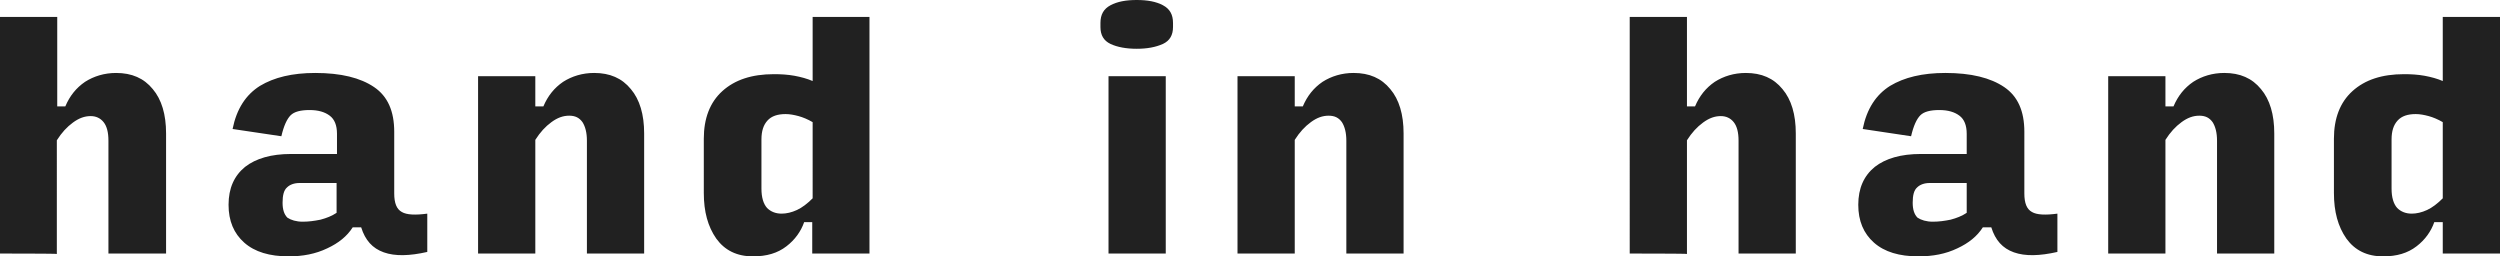 <svg xmlns="http://www.w3.org/2000/svg" viewBox="0 0 620.2 63.6"><path d="M0 62.9V4.2h14.2v22.2h2c1.1-2.6 2.7-4.6 4.9-6.1 2.2-1.4 4.8-2.2 7.7-2.2 3.9 0 6.9 1.3 9.1 4 2.2 2.6 3.3 6.3 3.3 11v29.8H26.9v-28c0-2.1-.4-3.6-1.2-4.6-.8-1-1.9-1.5-3.2-1.5-1.5 0-2.9.5-4.4 1.6-1.5 1.1-2.8 2.5-4 4.4V63c0-.1-14.1-.1-14.1-.1zm71.6.7c-4.7 0-8.4-1.1-11-3.4s-3.9-5.4-3.9-9.4c0-4.1 1.4-7.2 4.1-9.4 2.7-2.1 6.5-3.2 11.4-3.2h11.4v-5c0-2.1-.6-3.6-1.8-4.5-1.2-.9-2.8-1.4-5-1.4s-3.8.4-4.7 1.3c-.9.9-1.7 2.6-2.3 5.2L57.7 32c1-5 3.3-8.5 6.8-10.7 3.5-2.1 8-3.2 13.7-3.2 6.4 0 11.2 1.2 14.6 3.5s5 6 5 11.1V48c0 2.4.6 3.9 1.9 4.6 1.2.7 3.3.8 6.3.4v9.5c-4.4 1-8 1.1-10.8.1s-4.6-3-5.6-6.2h-2.1c-1.4 2.2-3.5 3.9-6.3 5.2-2.9 1.4-6.1 2-9.6 2zm3.5-8.6c1.5 0 2.9-.2 4.4-.5 1.5-.4 2.8-.9 4-1.7v-7.4h-9.2c-1.3 0-2.4.4-3.1 1.1-.8.7-1.1 2-1.1 3.8 0 1.7.4 2.9 1.2 3.7.9.6 2.2 1 3.8 1zm43.5 7.9v-44h14.2v7.5h2c1.1-2.6 2.7-4.6 4.9-6.1 2.2-1.4 4.8-2.2 7.7-2.2 3.9 0 6.9 1.3 9.1 4 2.2 2.6 3.3 6.3 3.3 11v29.8h-14.2v-28c0-2-.4-3.5-1.1-4.6-.8-1.1-1.8-1.6-3.3-1.6s-2.9.5-4.4 1.6c-1.5 1.1-2.8 2.5-4 4.4v28.2h-14.2zm80.9-7.8c-.8 2.3-2.3 4.4-4.4 6-2.2 1.7-4.9 2.5-8.3 2.5-4 0-7-1.5-9.1-4.4-2.1-3-3.1-6.7-3.1-11.3V34.4c0-5 1.5-9 4.6-11.8s7.3-4.2 12.8-4.2c1.8 0 3.4.1 5.1.4 1.6.3 3.1.7 4.5 1.3V4.2h14.1v58.7h-14.2v-7.8h-2zm-5.6-2.1c1.2 0 2.5-.3 3.8-.9 1.3-.6 2.6-1.6 3.9-2.9V30.3c-1.2-.7-2.4-1.2-3.5-1.5s-2.2-.5-3.2-.5c-2 0-3.5.5-4.5 1.6s-1.5 2.6-1.5 4.7v12.2c0 2.2.5 3.8 1.4 4.8.9.9 2.1 1.4 3.6 1.4zM282 12.1c-2.6 0-4.8-.4-6.5-1.2-1.7-.8-2.5-2.2-2.5-4.2v-1c0-2.1.8-3.5 2.5-4.4C277.2.4 279.3 0 282 0s4.8.4 6.5 1.3c1.7.9 2.5 2.3 2.5 4.4v1c0 2-.8 3.4-2.5 4.2-1.8.8-3.9 1.2-6.5 1.2zm-7 50.8v-44h14.2v44H275zm32 0v-44h14.2v7.5h2c1.1-2.6 2.7-4.6 4.9-6.1 2.2-1.4 4.8-2.2 7.7-2.2 3.9 0 6.9 1.3 9.1 4 2.2 2.6 3.3 6.3 3.3 11v29.8H334v-28c0-2-.4-3.5-1.1-4.6-.8-1.1-1.8-1.6-3.3-1.6s-2.9.5-4.4 1.6c-1.5 1.1-2.8 2.5-4 4.4v28.2H307zm97.3 0V4.2h14.2v22.2h2c1.1-2.6 2.7-4.6 4.9-6.1 2.2-1.4 4.8-2.2 7.7-2.2 3.9 0 6.9 1.3 9.1 4 2.2 2.6 3.3 6.3 3.3 11v29.8h-14.2v-28c0-2.1-.4-3.6-1.2-4.6-.8-1-1.9-1.5-3.2-1.5-1.5 0-2.9.5-4.4 1.6-1.5 1.1-2.8 2.5-4 4.4V63c0-.1-14.2-.1-14.2-.1zm71.6.7c-4.7 0-8.4-1.1-11-3.4s-3.9-5.4-3.9-9.4c0-4.1 1.4-7.2 4.1-9.4 2.7-2.1 6.5-3.2 11.4-3.2h11.4v-5c0-2.1-.6-3.6-1.8-4.5-1.2-.9-2.8-1.4-5-1.4s-3.8.4-4.7 1.3c-.9.9-1.7 2.6-2.3 5.2l-12-1.8c1-5 3.3-8.5 6.8-10.7 3.5-2.1 8-3.2 13.7-3.2 6.4 0 11.2 1.2 14.6 3.5s5 6 5 11.1V48c0 2.4.6 3.9 1.9 4.6 1.2.7 3.3.8 6.3.4v9.5c-4.4 1-8 1.1-10.8.1s-4.6-3-5.6-6.2h-2.1c-1.4 2.2-3.5 3.9-6.3 5.2-2.9 1.4-6.1 2-9.7 2zm3.6-8.6c1.5 0 2.9-.2 4.4-.5 1.5-.4 2.8-.9 4-1.7v-7.4h-9.2c-1.3 0-2.4.4-3.1 1.1-.8.7-1.1 2-1.1 3.8 0 1.7.4 2.9 1.2 3.7.9.6 2.2 1 3.8 1zm43.5 7.9v-44h14.2v7.5h2c1.1-2.6 2.7-4.6 4.9-6.1 2.2-1.4 4.8-2.2 7.7-2.2 3.9 0 6.9 1.3 9.1 4 2.2 2.6 3.3 6.3 3.3 11v29.8H550v-28c0-2-.4-3.5-1.1-4.6-.8-1.1-1.8-1.6-3.3-1.6s-2.9.5-4.4 1.6c-1.5 1.1-2.8 2.5-4 4.4v28.2H523zm80.9-7.8c-.8 2.3-2.3 4.4-4.4 6-2.2 1.7-4.9 2.5-8.3 2.5-4 0-7-1.5-9.1-4.4-2.1-3-3.1-6.7-3.1-11.3V34.4c0-5 1.5-9 4.6-11.8s7.3-4.2 12.8-4.2c1.8 0 3.4.1 5.1.4 1.6.3 3.1.7 4.5 1.3V4.2h14.2v58.7H606v-7.8h-2.1zm-5.6-2.1c1.2 0 2.5-.3 3.8-.9 1.3-.6 2.6-1.6 3.9-2.9V30.3c-1.2-.7-2.4-1.2-3.5-1.5s-2.2-.5-3.2-.5c-2 0-3.5.5-4.5 1.6s-1.5 2.6-1.5 4.7v12.2c0 2.2.5 3.8 1.4 4.8.9.9 2.1 1.4 3.6 1.4z" fill="#212121"/></svg>